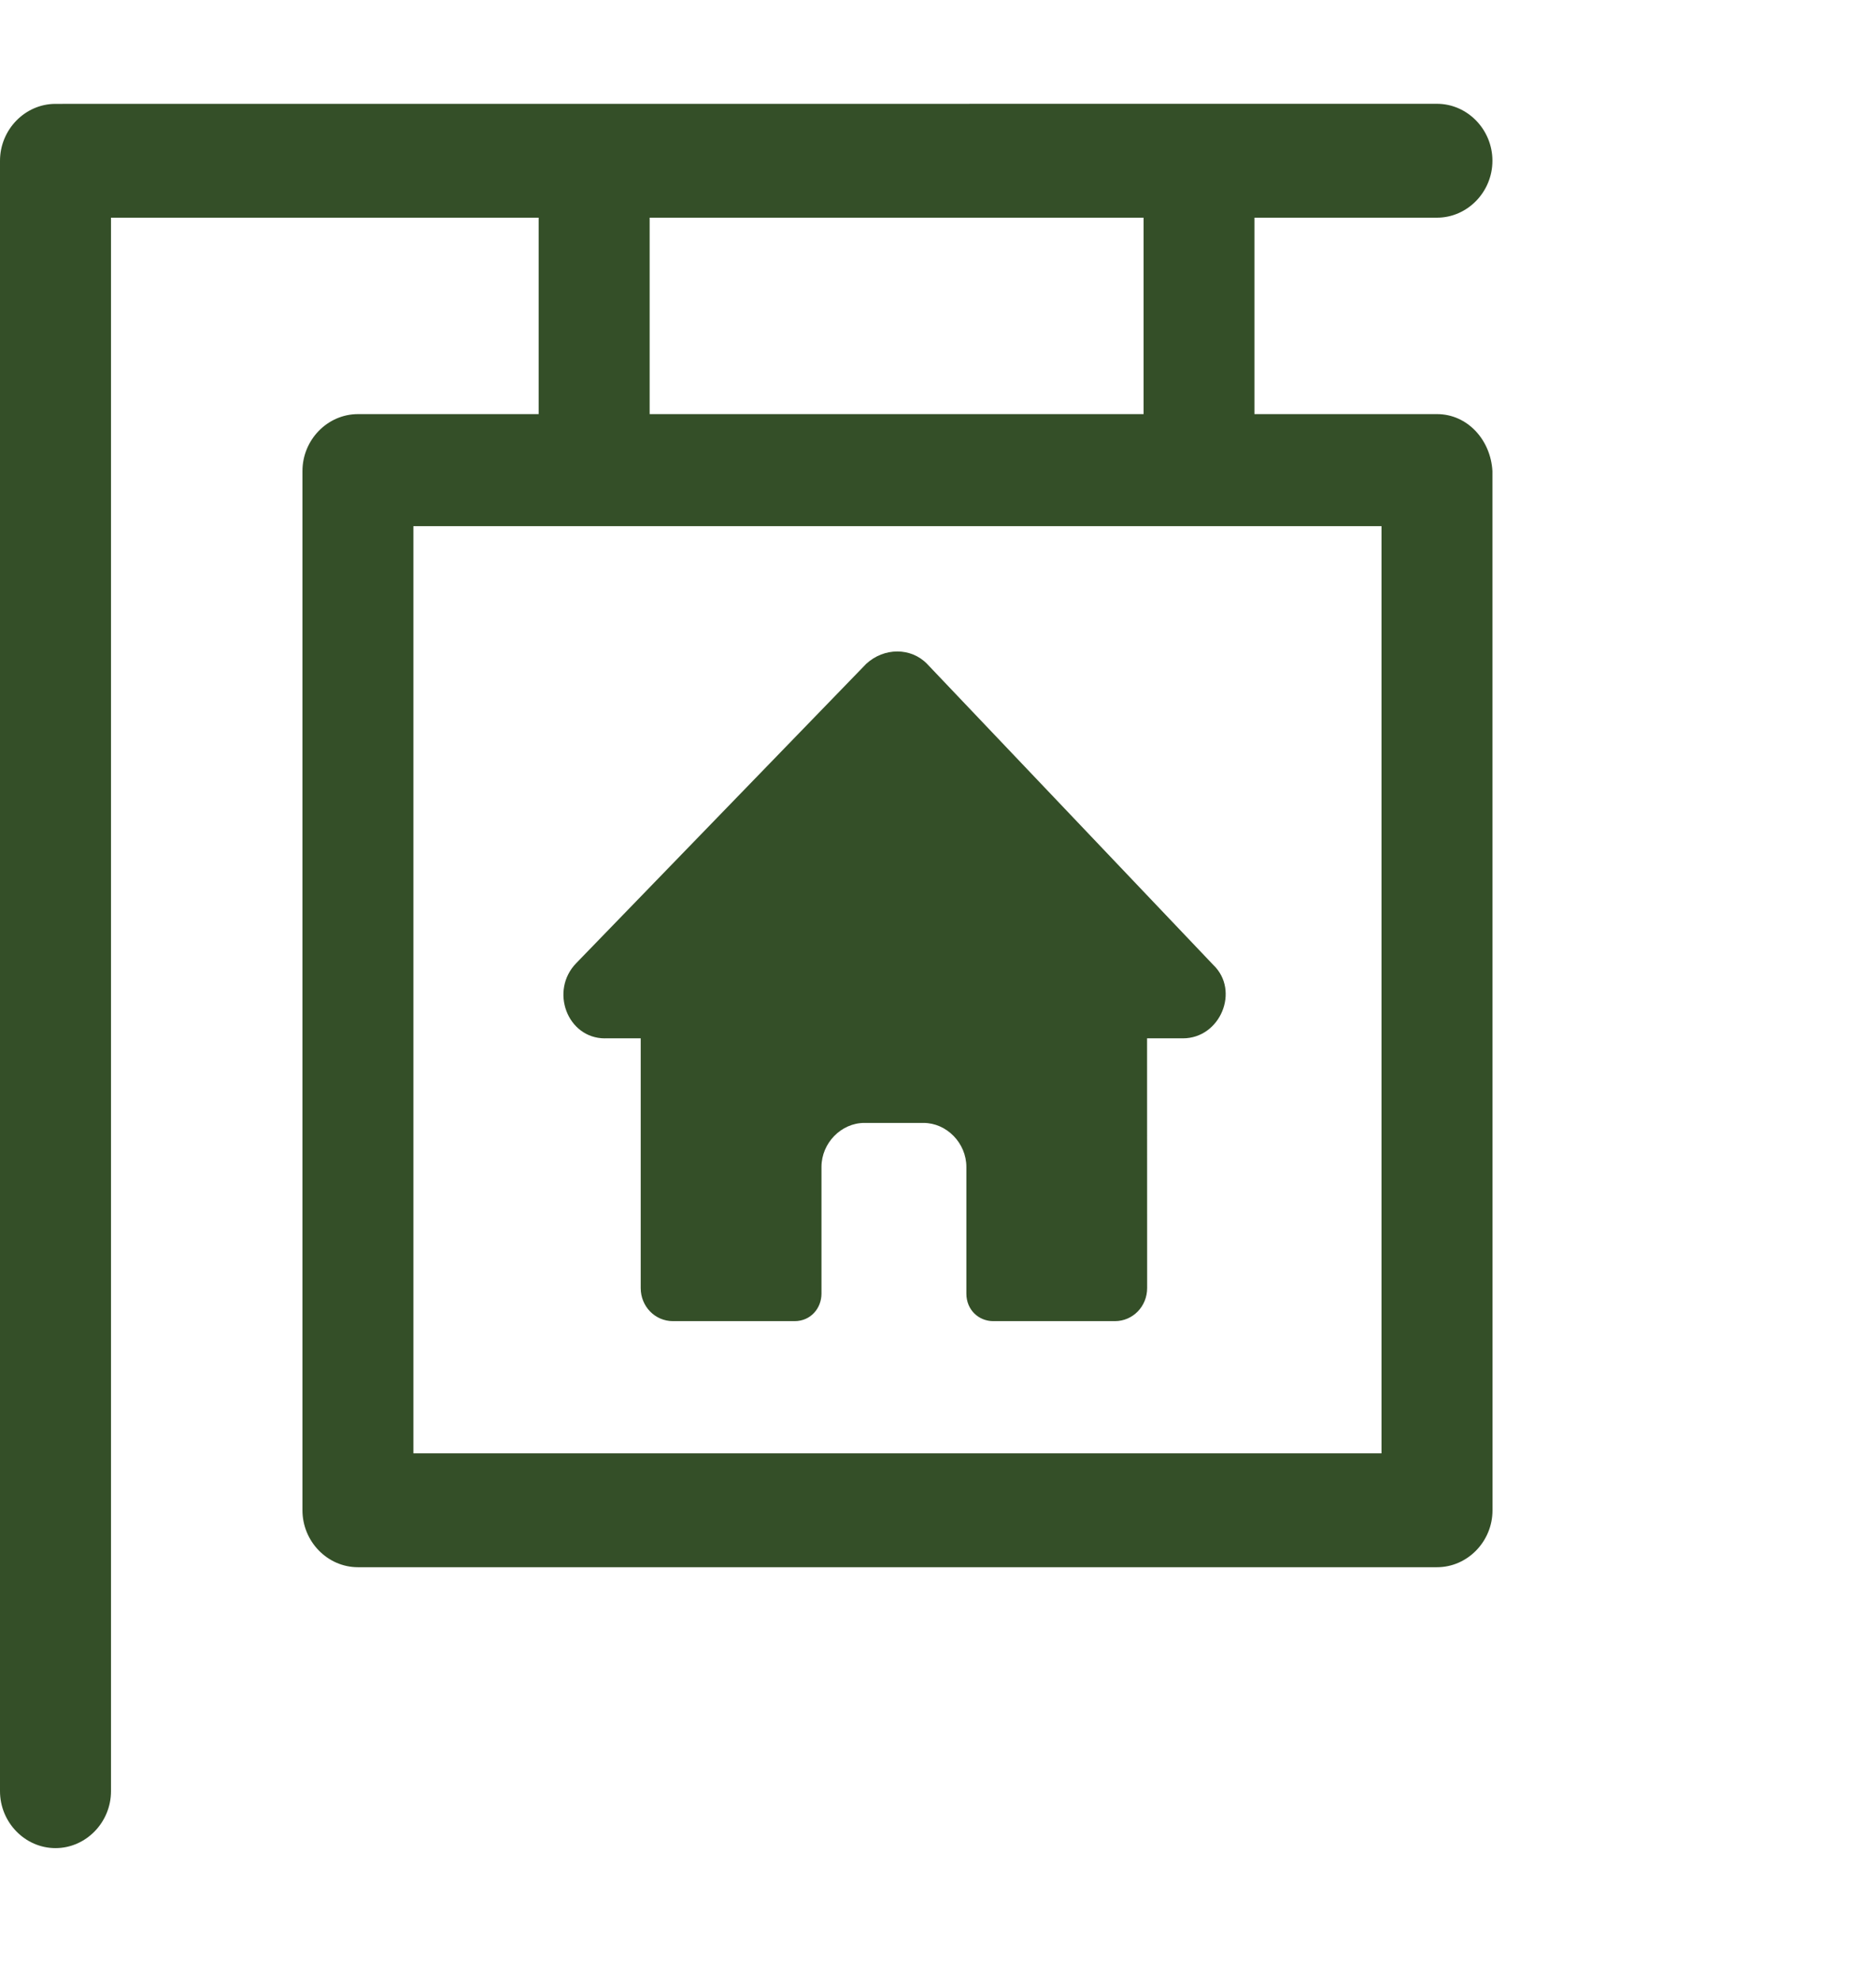 <svg width="72" height="76" viewBox="0 0 72 76" fill="none" xmlns="http://www.w3.org/2000/svg">
<path d="M23.216 39.837H24.59V49.418C24.59 50.123 25.14 50.687 25.827 50.687H30.497C31.114 50.687 31.528 50.194 31.528 49.63V44.771C31.528 43.855 32.284 43.082 33.175 43.082H35.442C36.335 43.082 37.089 43.858 37.089 44.771V49.63C37.089 50.263 37.569 50.687 38.119 50.687H42.79C43.477 50.687 44.027 50.123 44.027 49.418L44.024 39.837H45.398C46.841 39.837 47.595 38.005 46.565 37.02L35.579 25.469C34.962 24.836 33.931 24.836 33.245 25.469L22.117 36.951C21.087 38.008 21.773 39.838 23.217 39.838L23.216 39.837Z" fill="#344F28"/>
<path d="M55.152 15.888H48.145V8.352H55.149C56.316 8.352 57.279 7.367 57.279 6.167C57.279 4.97 56.319 3.982 55.149 3.982L2.13 3.985C0.963 3.985 0 4.97 0 6.17V68.72C0 69.917 0.96 70.905 2.13 70.905C3.297 70.905 4.26 69.92 4.26 68.72V8.352H20.673V15.888H13.738C12.571 15.888 11.608 16.873 11.608 18.073V57.943C11.608 59.14 12.568 60.128 13.738 60.128H55.152C56.319 60.128 57.282 59.143 57.282 57.943L57.279 18.073C57.212 16.876 56.319 15.888 55.152 15.888L55.152 15.888ZM24.933 8.352H43.89V15.888H24.933V8.352ZM53.022 55.758H15.865V20.186H53.022V55.758Z" fill="#344F28"/>
</svg>
